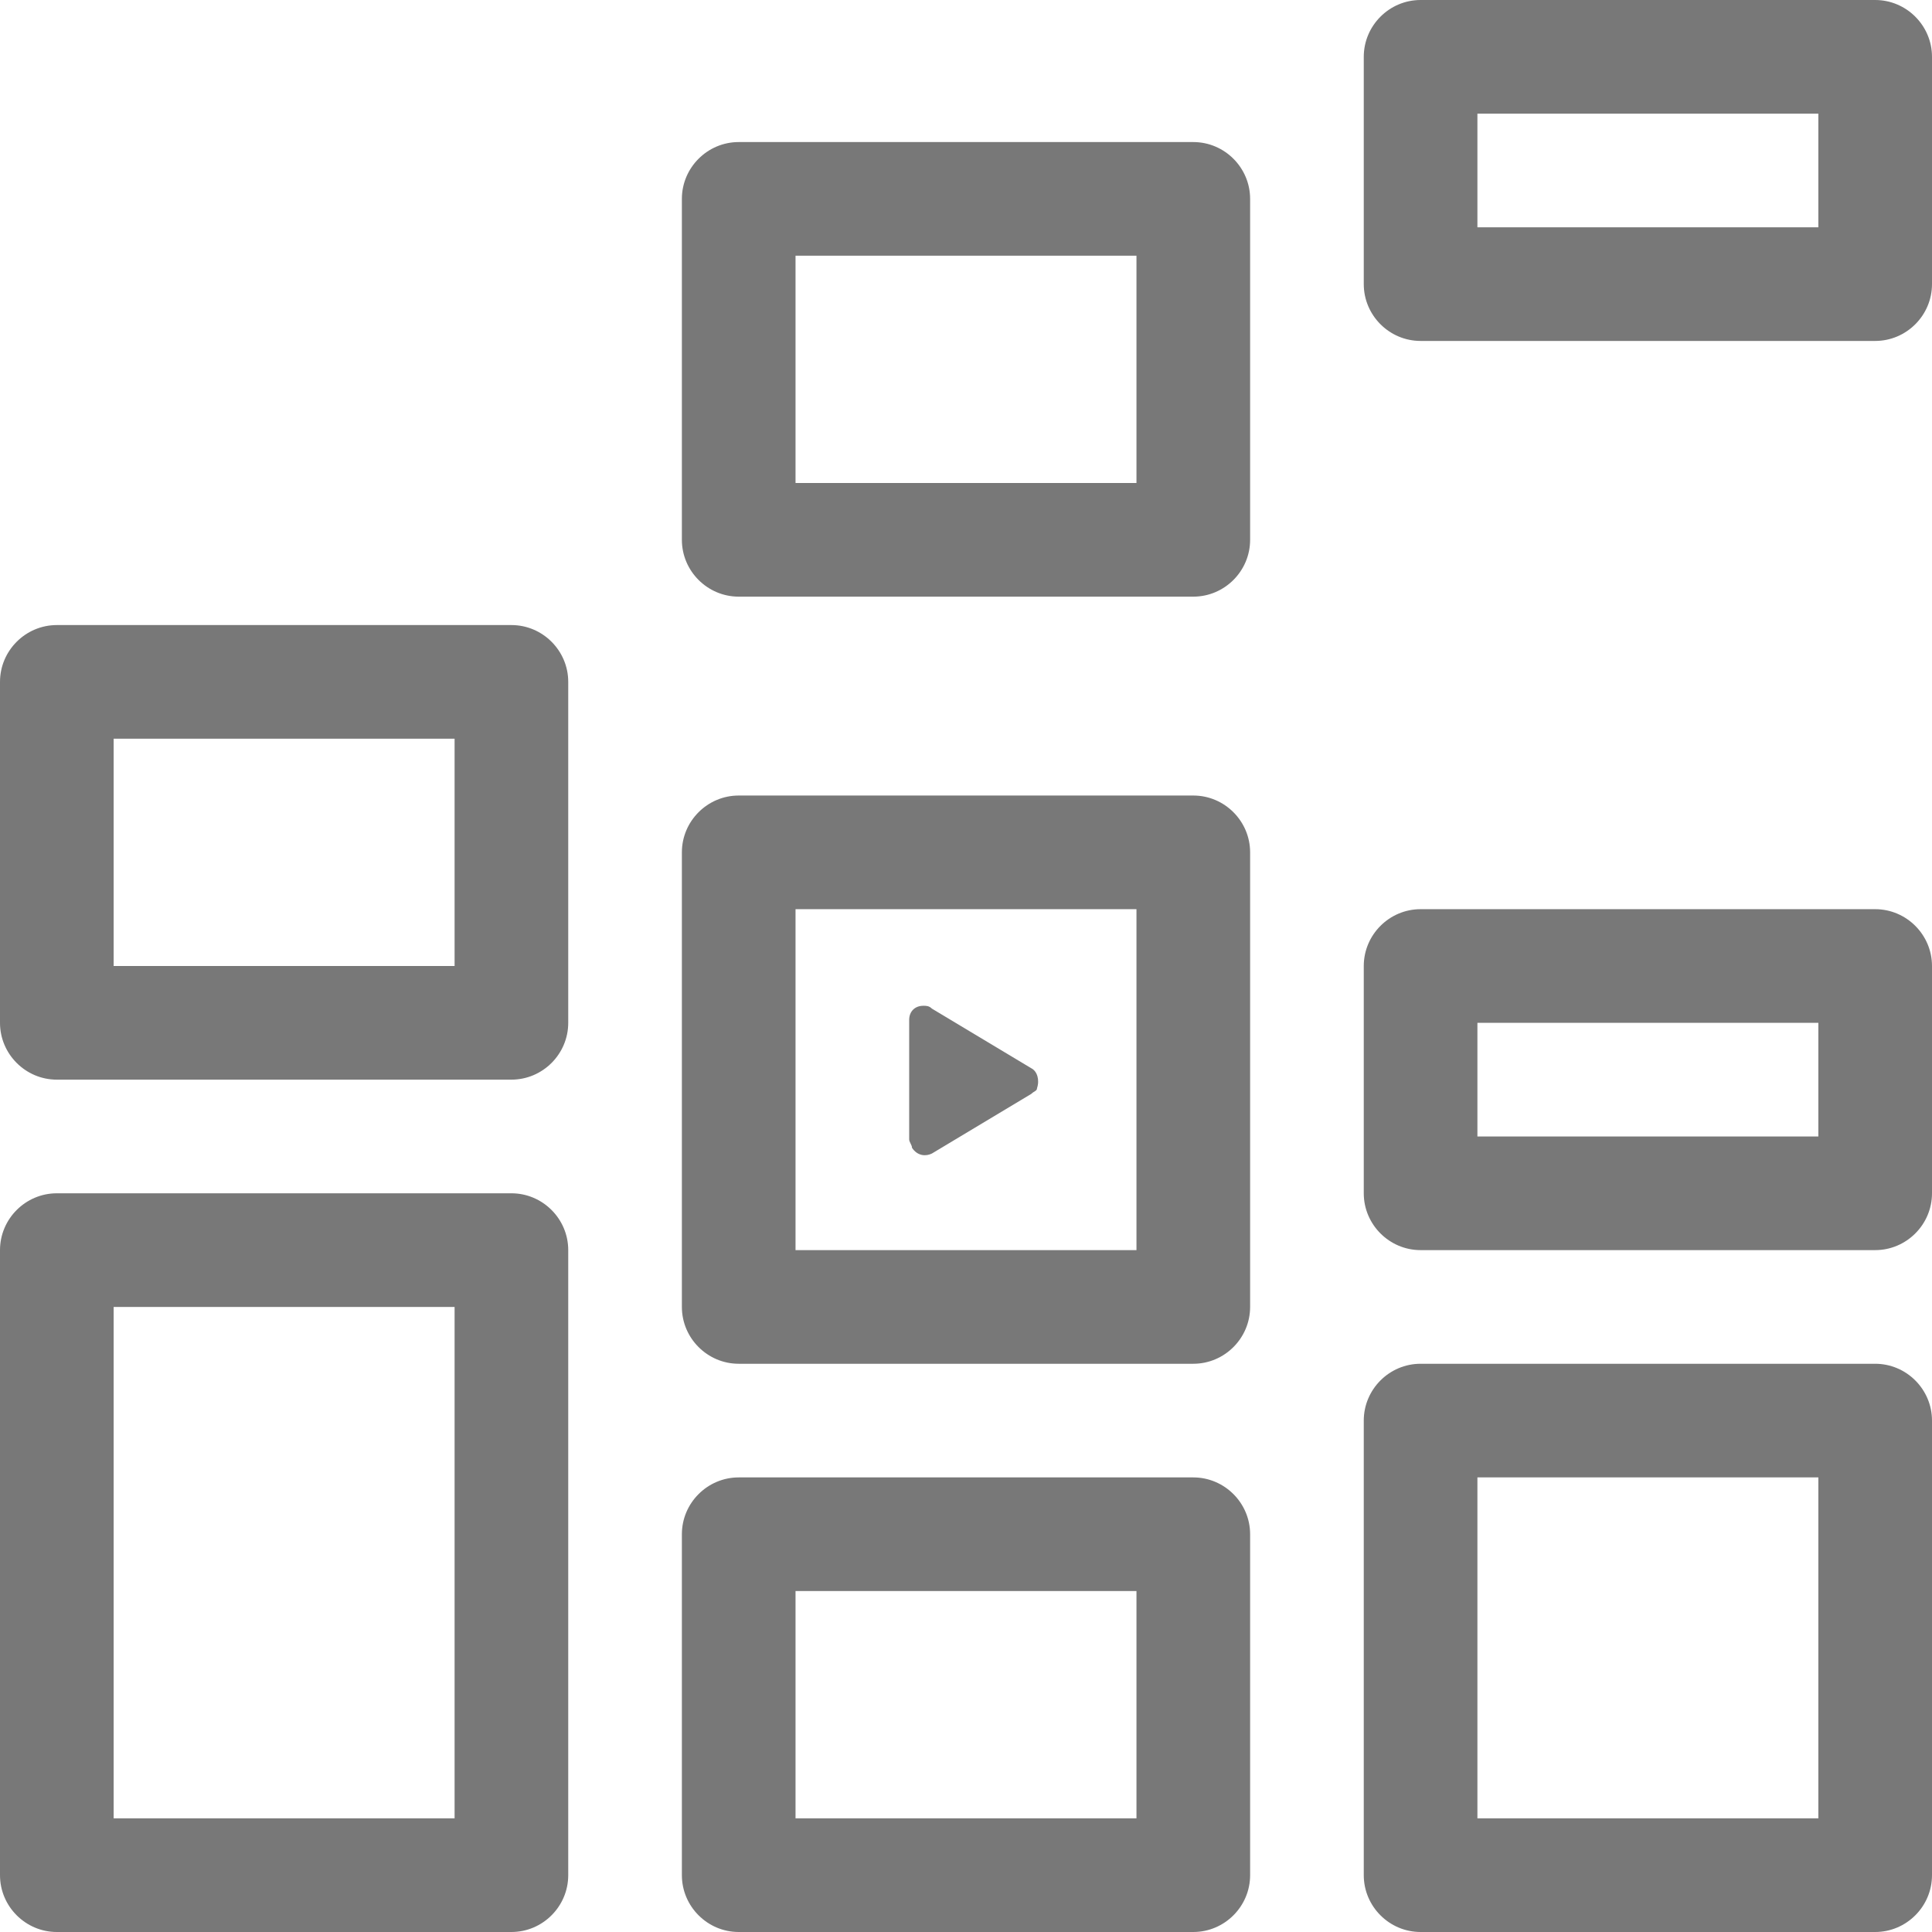 <svg width="51" height="51" viewBox="0 0 51 51" fill="none" xmlns="http://www.w3.org/2000/svg">
<path d="M1.5 31.5H13.5C14.325 31.5 15 32.175 15 33V49.5C15 50.325 14.325 51 13.5 51H1.5C0.675 51 0 50.325 0 49.5V33C0 32.175 0.675 31.5 1.5 31.5ZM3 34.5V48H12V34.5H3ZM19.5 39H31.5C32.325 39 33 39.675 33 40.5V49.5C33 50.325 32.325 51 31.5 51H19.5C18.675 51 18 50.325 18 49.5V40.5C18 39.675 18.675 39 19.5 39ZM21 48H30V42H21V48ZM1.5 16.5H13.5C14.325 16.5 15 17.175 15 18V27C15 27.825 14.325 28.5 13.5 28.5H1.5C0.675 28.5 0 27.825 0 27V18C0 17.175 0.675 16.5 1.5 16.5ZM3 19.5V25.5H12V19.5H3ZM19.5 3.75H31.5C32.325 3.75 33 4.425 33 5.25V14.25C33 15.075 32.325 15.75 31.5 15.75H19.5C18.675 15.75 18 15.075 18 14.25V5.25C18 4.425 18.675 3.75 19.5 3.75ZM21 12.75H30V6.75H21V12.75ZM37.5 0H49.5C50.325 0 51 0.675 51 1.5V7.5C51 8.325 50.325 9 49.5 9H37.5C36.675 9 36 8.325 36 7.5V1.5C36 0.675 36.675 0 37.5 0ZM39 3V6H48V3H39ZM37.5 24H49.5C50.325 24 51 24.675 51 25.5V31.5C51 32.325 50.325 33 49.5 33H37.5C36.675 33 36 32.325 36 31.5V25.5C36 24.675 36.675 24 37.5 24ZM39 30H48V27H39V30ZM19.5 21H31.5C32.325 21 33 21.675 33 22.5V34.5C33 35.325 32.325 36 31.5 36H19.5C18.675 36 18 35.325 18 34.5V22.5C18 21.675 18.675 21 19.5 21ZM21 33H30V24H21V33ZM37.5 36H49.5C50.325 36 51 36.675 51 37.5V49.5C51 50.325 50.325 51 49.5 51H37.5C36.675 51 36 50.325 36 49.5V37.5C36 36.675 36.675 36 37.5 36ZM39 48H48V39H39V48ZM24.6 26.625L27.225 28.2C27.375 28.275 27.45 28.5 27.375 28.725C27.375 28.8 27.3 28.8 27.225 28.875L24.6 30.45C24.45 30.525 24.225 30.525 24.075 30.3C24.075 30.225 24 30.15 24 30.075V26.925C24 26.7 24.15 26.55 24.375 26.55C24.45 26.55 24.525 26.55 24.6 26.625Z" fill="#787878"/>
</svg>

